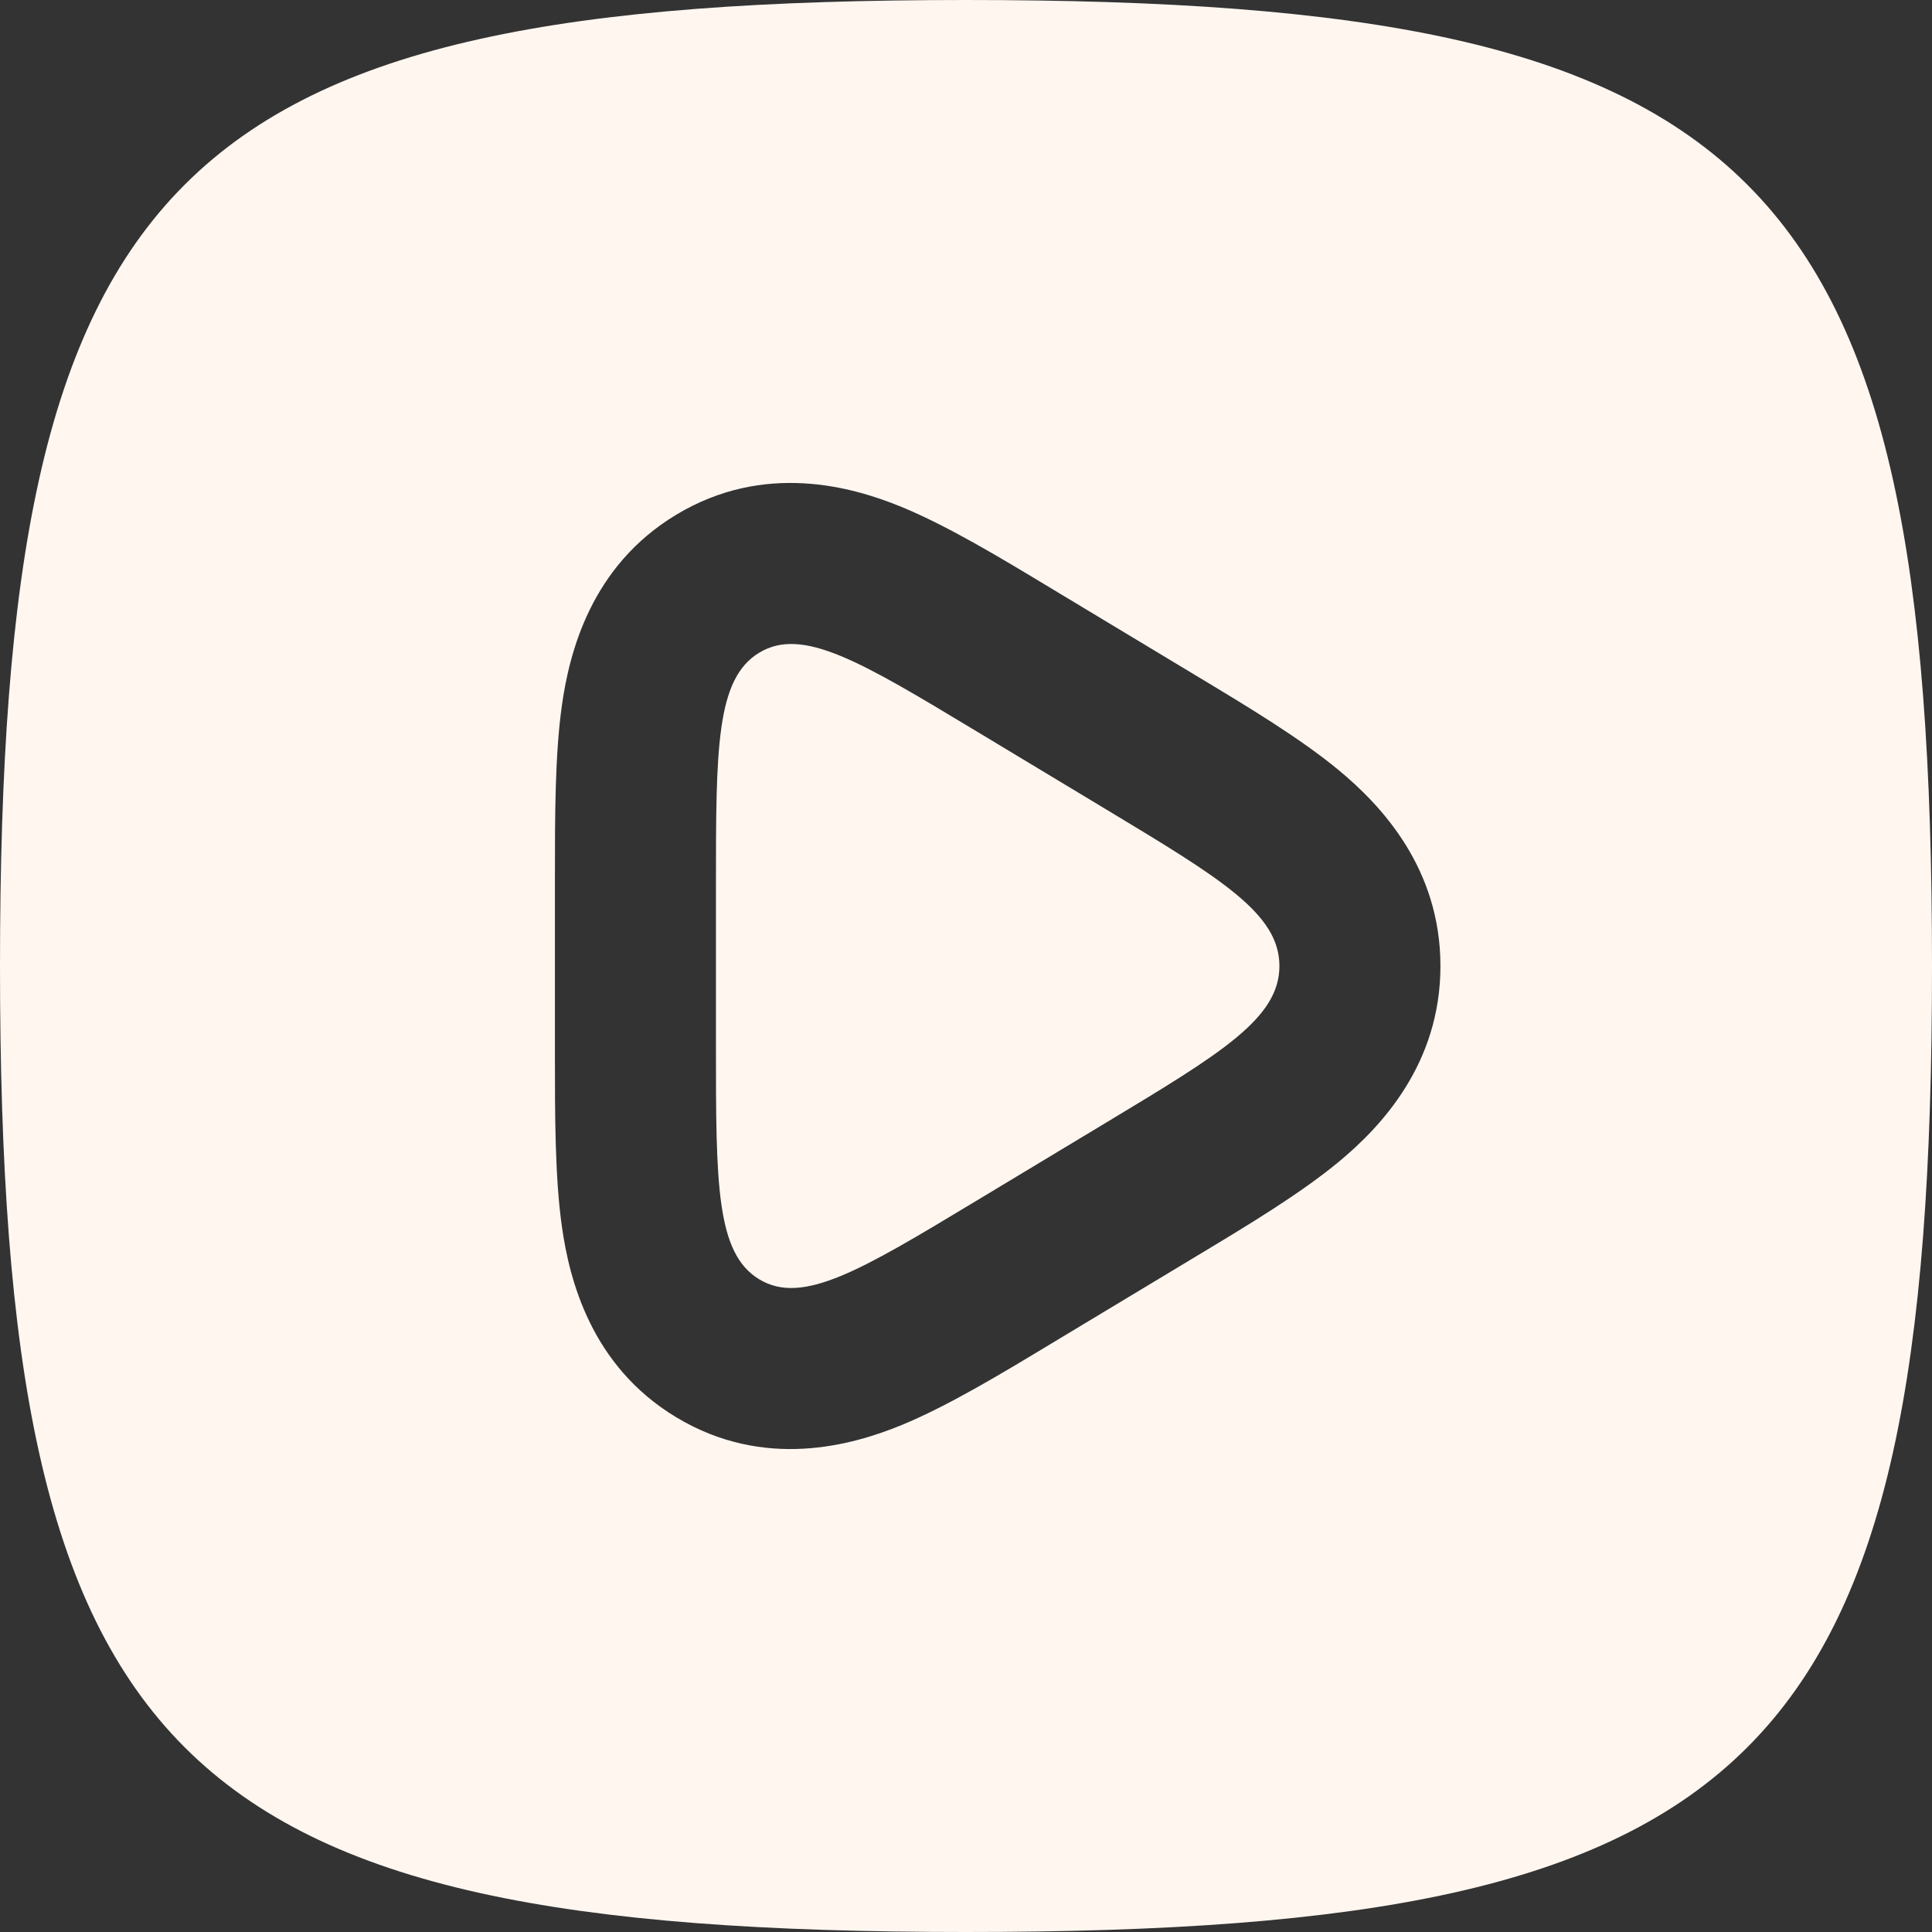<svg xmlns="http://www.w3.org/2000/svg" width="44" height="44" viewBox="0 0 44 44" fill="none"><rect x="0" y="0" width="44" height="44" fill="#333333" stroke="none"/><path d="M25.189 18.432C27.822 20.018 29.138 20.811 29.138 22C29.138 23.189 27.822 23.982 25.189 25.568L22.228 27.352C19.596 28.938 18.279 29.731 17.292 29.136C16.305 28.541 16.305 26.956 16.305 23.784V20.216C16.305 17.044 16.305 15.459 17.292 14.864C18.279 14.269 19.595 15.062 22.228 16.648L25.189 18.432Z" fill="#FFF6F0"></path><path fill-rule="evenodd" clip-rule="evenodd" d="M22 44C3.883 44 0 40.117 0 22C0 3.883 3.883 0 22 0C40.117 0 44 3.883 44 22C44 40.117 40.117 44 22 44ZM27.265 28.598C28.419 27.904 29.615 27.184 30.49 26.459C31.459 25.656 32.805 24.226 32.805 22C32.805 19.774 31.459 18.344 30.49 17.541C29.615 16.816 28.419 16.096 27.265 15.402L23.933 13.395C22.783 12.701 21.585 11.979 20.54 11.548C19.404 11.08 17.406 10.515 15.4 11.723C13.452 12.897 12.967 14.87 12.798 16.057C12.637 17.188 12.638 18.605 12.638 20.004V23.996C12.638 25.395 12.637 26.812 12.798 27.943C12.967 29.13 13.452 31.103 15.4 32.277C17.406 33.485 19.404 32.92 20.54 32.452C21.585 32.021 22.783 31.299 23.933 30.605L27.265 28.598Z" fill="#FFF6F0"></path></svg>